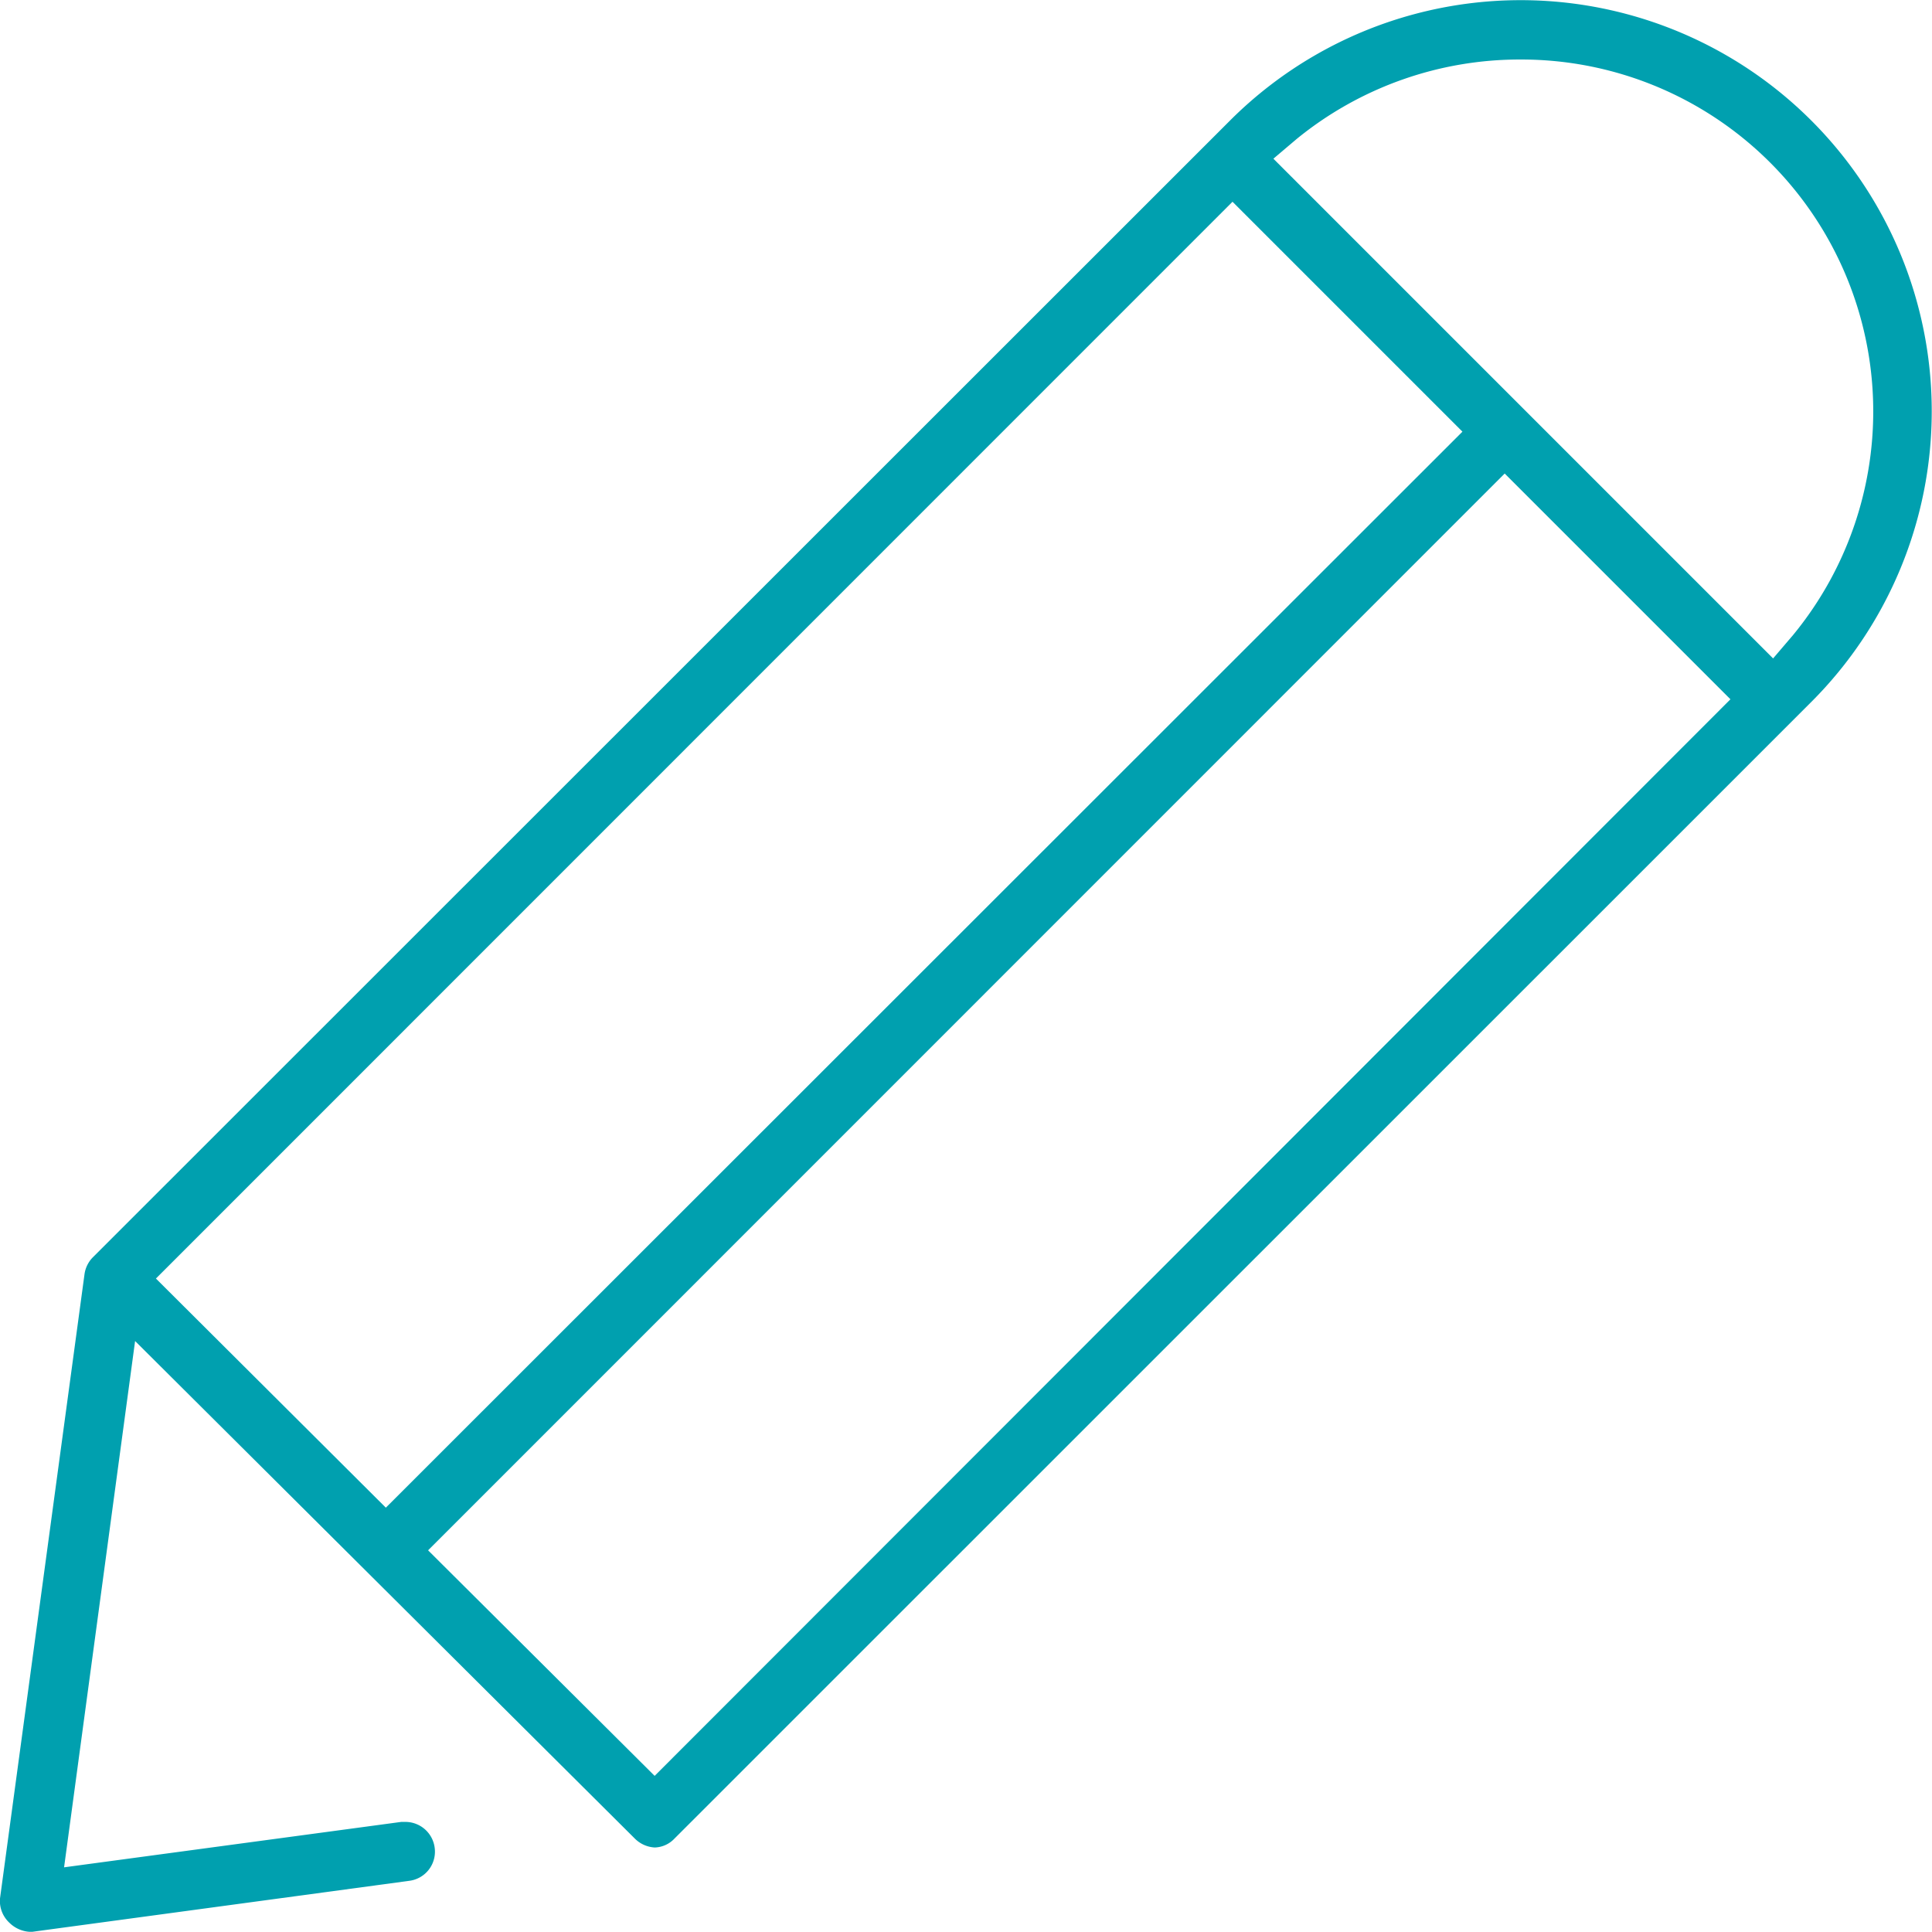 <svg xmlns="http://www.w3.org/2000/svg" viewBox="0 0 97.39 97.38"><defs><style>.cls-1{fill:#00a0af;}</style></defs><title>pencil</title><g id="Layer_2" data-name="Layer 2"><g id="Layer_1-2" data-name="Layer 1"><path class="cls-1" d="M1.48,97.38a1.59,1.59,0,0,1-1-.45A1.5,1.5,0,0,1,0,95.7L4.26,64.23a1.5,1.5,0,0,1,.42-.85L62,6.08a20.72,20.72,0,1,1,29.31,29.3L34,92.68a1.42,1.42,0,0,1-1,.45,1.54,1.54,0,0,1-1-.45L6.81,67.6,3.23,94.13l17-2.29h.2a1.49,1.49,0,0,1,1.48,1.29,1.48,1.48,0,0,1-1.28,1.68l-19,2.57H1.48ZM33,89.52,87.23,35.25,75.85,23.87,21.58,78.15ZM19.45,76,73.72,21.76,62.13,10.17,7.86,64.45ZM89.38,33.19l1-1.17A17.74,17.74,0,0,0,76.67,3,17.79,17.79,0,0,0,65.37,7L64.19,8Z"/></g></g></svg>